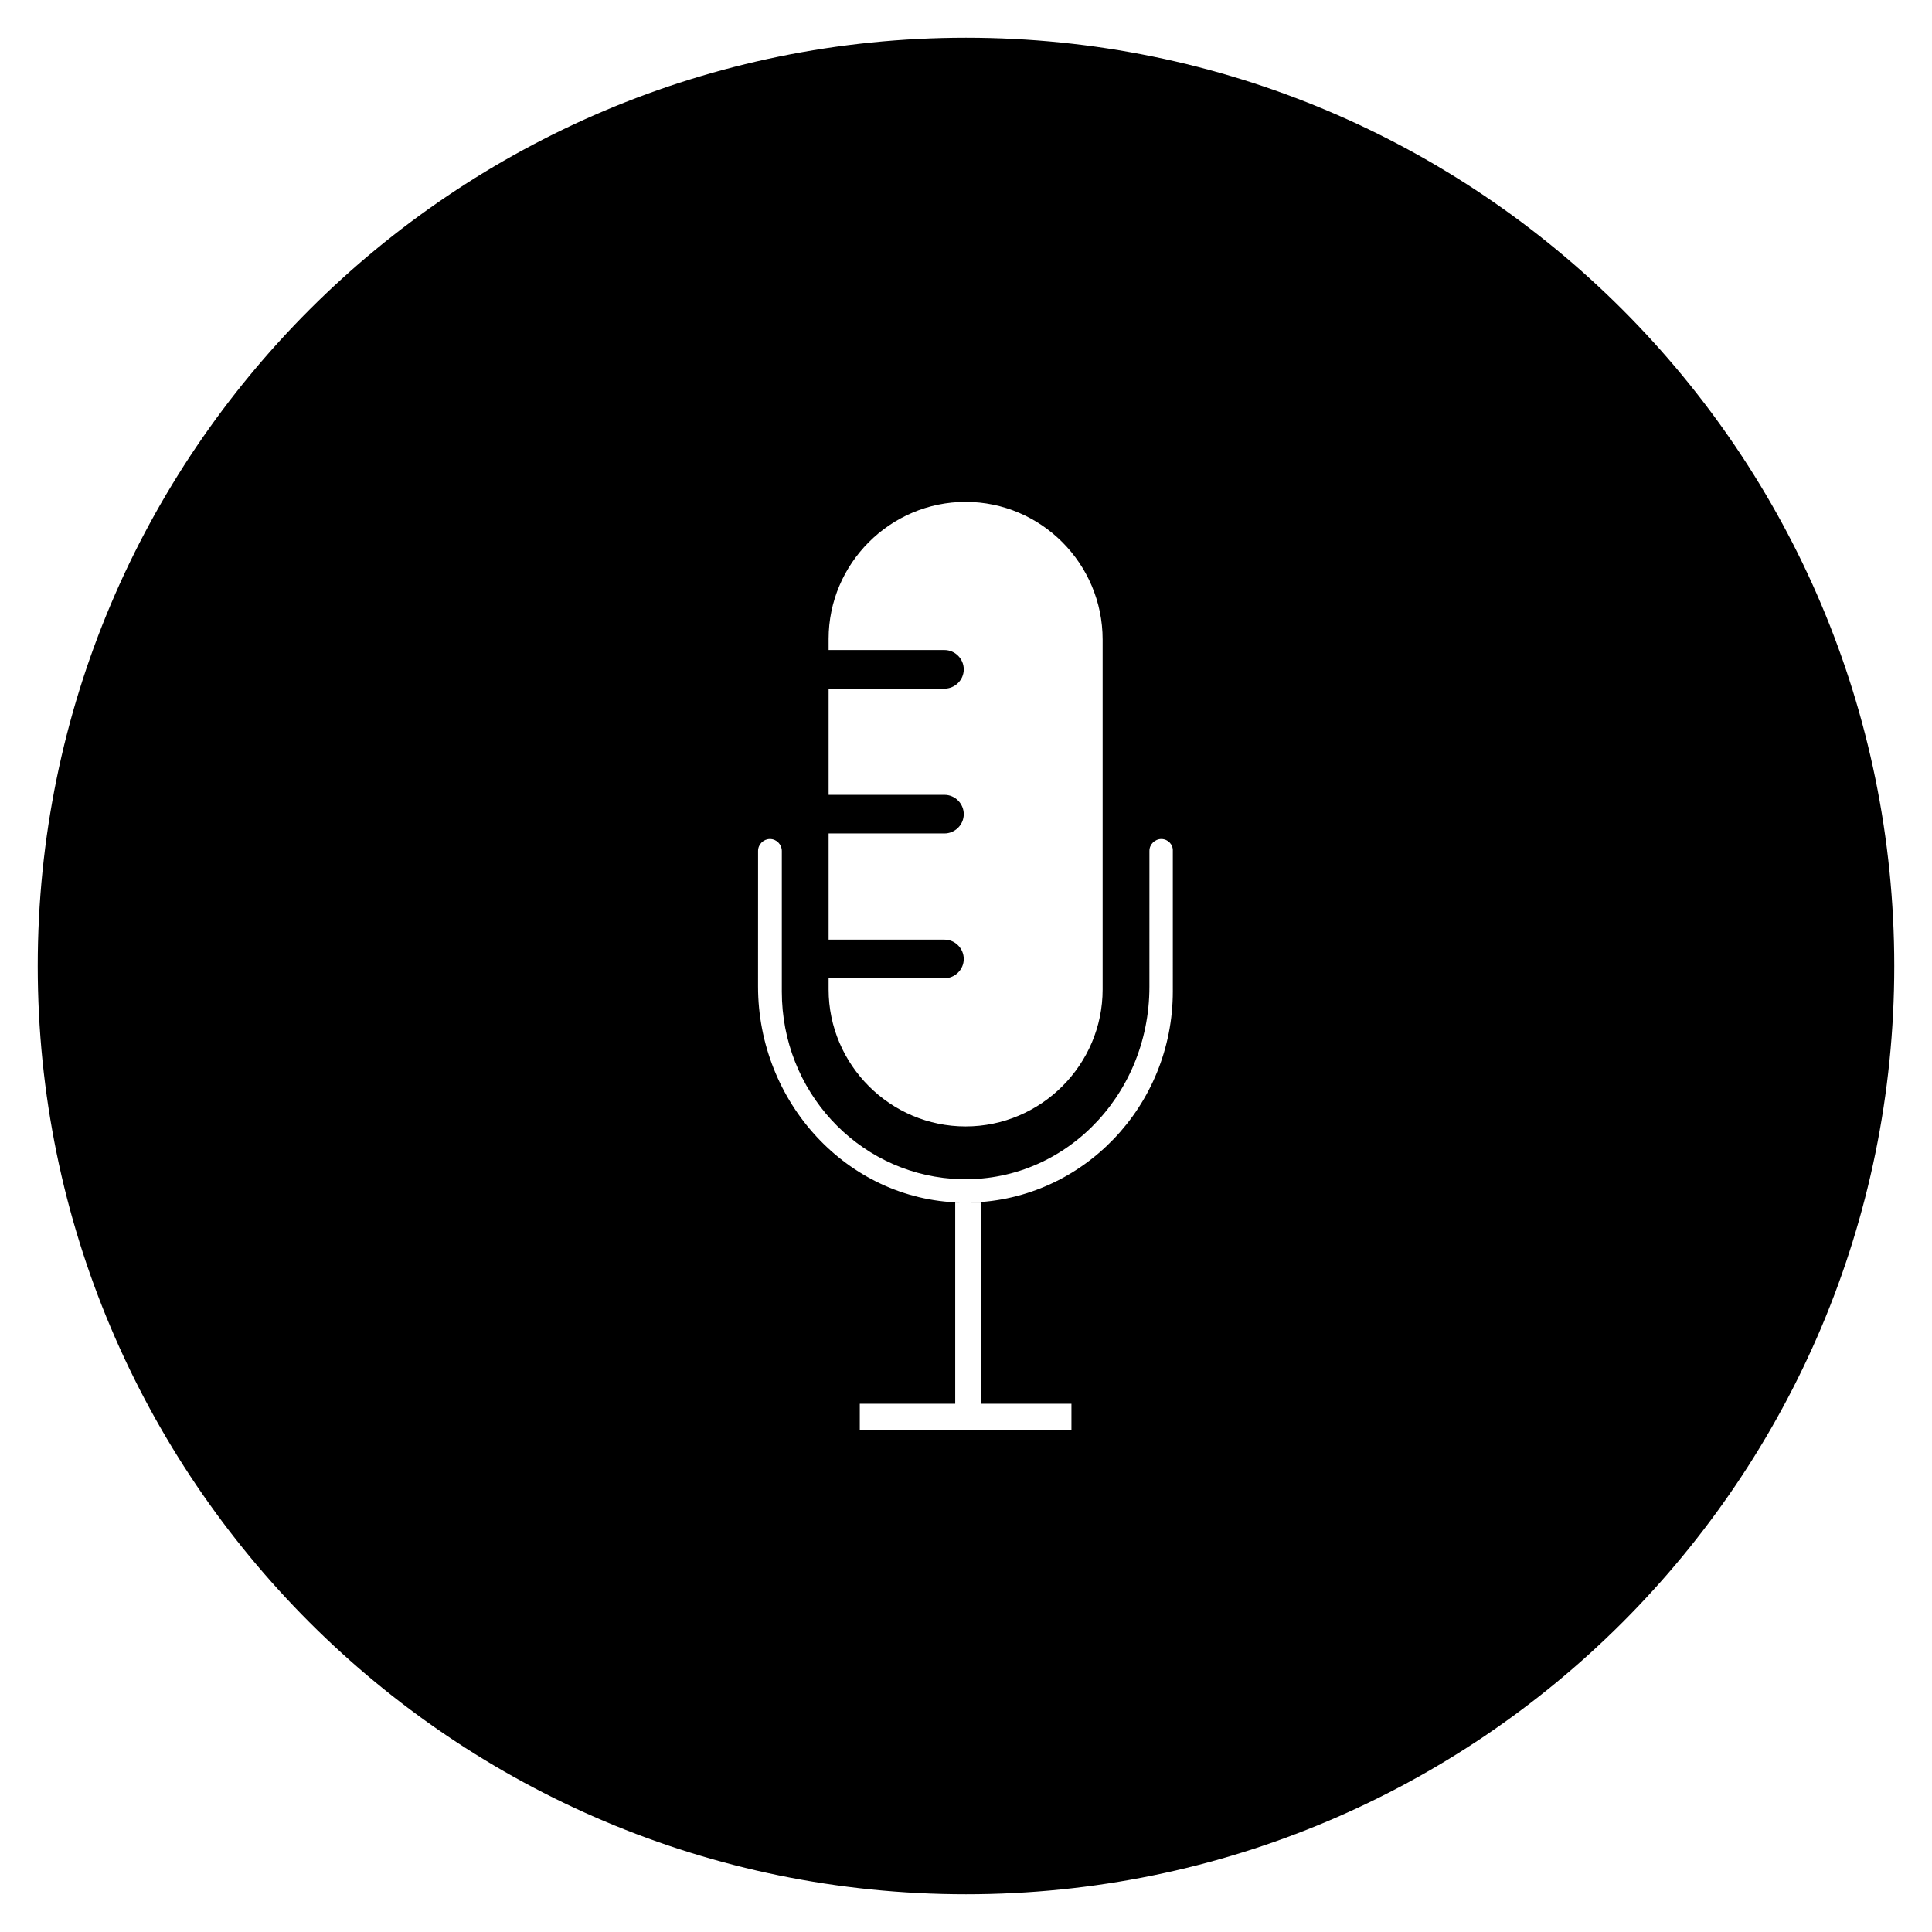 <?xml version="1.0" encoding="UTF-8"?>
<!-- Uploaded to: ICON Repo, www.svgrepo.com, Generator: ICON Repo Mixer Tools -->
<svg fill="#000000" width="800px" height="800px" version="1.1" viewBox="144 144 512 512" xmlns="http://www.w3.org/2000/svg">
 <path d="m400 154c-135.89 0-246 110.11-246 246s110.11 246 246 246 246-110.11 246-246c0.004-135.89-110.11-246-246-246zm-36.41 249.25h30.699c2.754 0 5.117-2.262 5.117-5.117 0-2.754-2.262-5.117-5.117-5.117h-30.699v-28.141h30.699c2.754 0 5.117-2.262 5.117-5.117 0-2.754-2.262-5.117-5.117-5.117h-30.699v-28.141h30.699c2.754 0 5.117-2.262 5.117-5.117 0-2.754-2.262-5.117-5.117-5.117h-30.699v-2.953c0-19.977 16.336-36.309 36.309-36.309 19.977 0 36.309 16.336 36.309 36.508v92.691c0 19.977-16.336 36.309-36.309 36.309-19.973 0-36.309-16.336-36.309-36.309zm91.219 3.445c0 30.406-23.812 55.203-53.531 55.988h2.754v53.332h23.91v6.988h-56.09v-6.988h25.289v-53.332h1.277c-30.012-0.789-53.531-26.668-53.531-57.27l0.008-35.914c0-1.77 1.477-3.148 3.148-3.148 1.77 0 3.148 1.477 3.148 3.148v37.293c0 26.273 19.875 47.723 45.164 49.594 28.734 2.066 52.25-21.551 52.25-50.871l0.004-36.016c0-1.77 1.477-3.148 3.148-3.148 1.77 0 3.148 1.477 3.051 3.148z"/>
</svg>